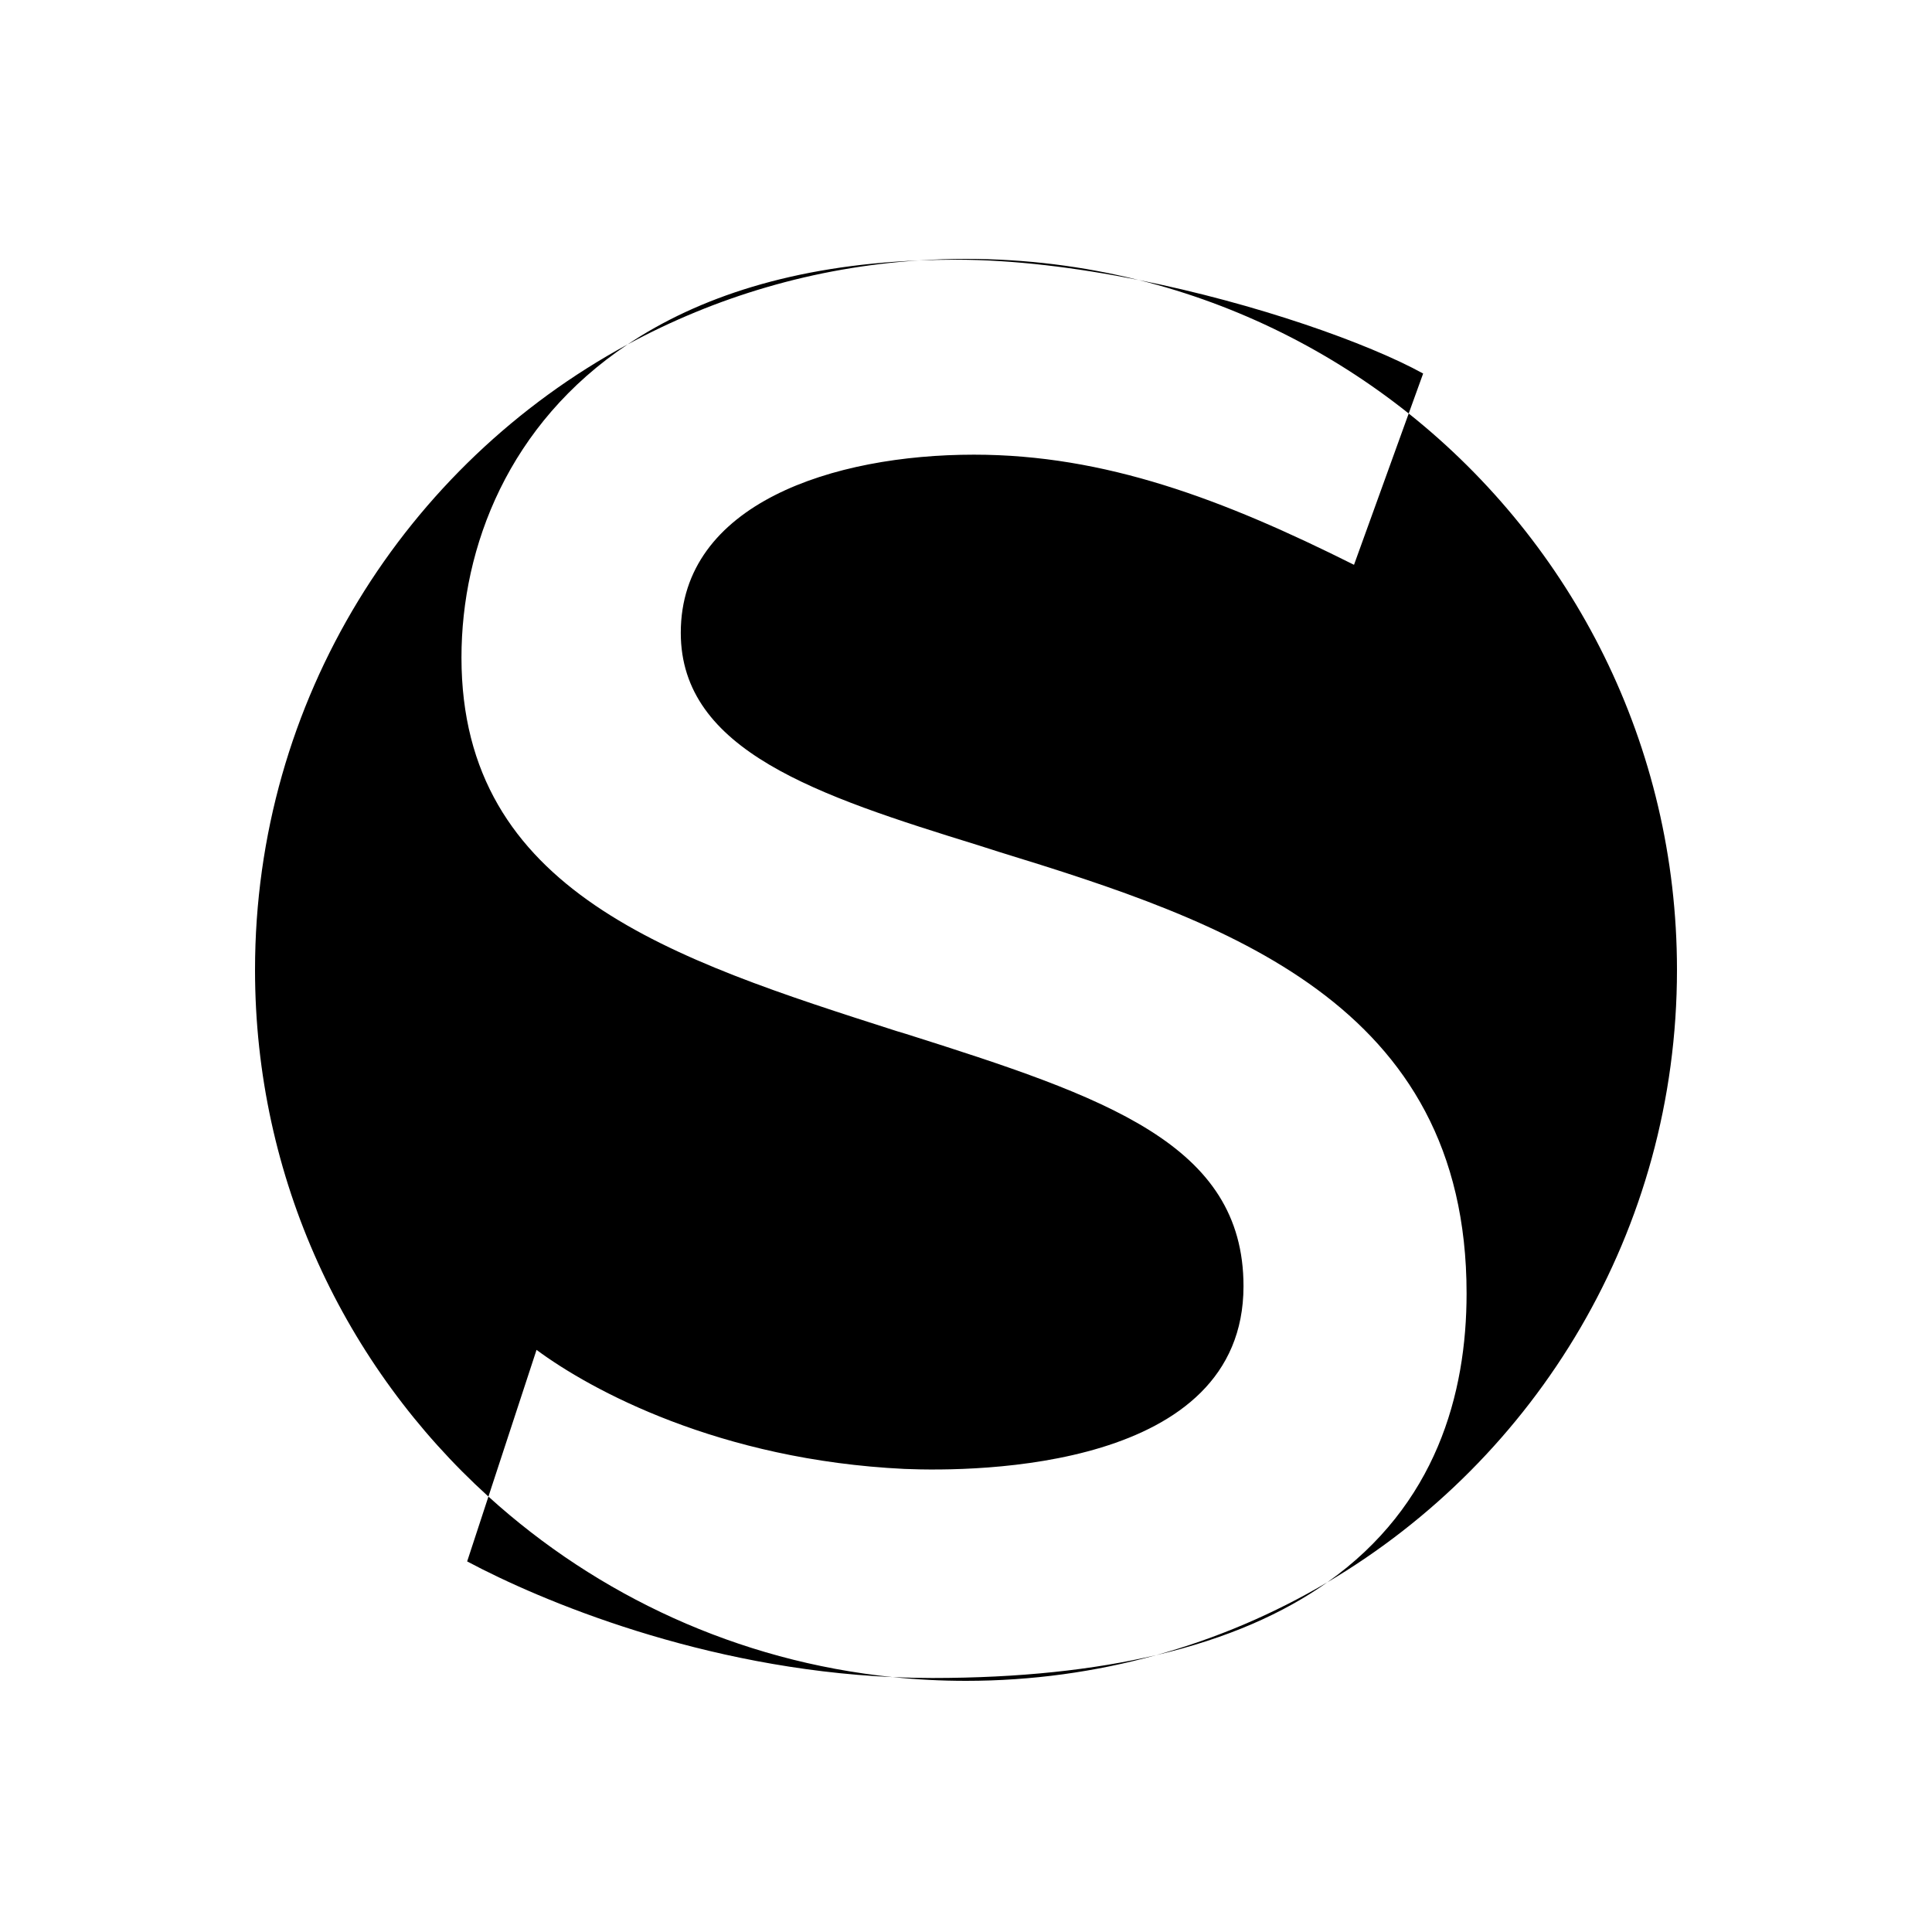 <svg width="500" height="500" viewBox="0 0 500 500" xmlns="http://www.w3.org/2000/svg">
    <path d="M 364.57 107.013 C 406.882 140.725 434 192.696 434 251 C 434 318.477 397.678 377.471 343.518 409.496 C 332.249 417.465 317.729 424.004 299.164 428.358 C 283.515 432.687 267.027 435 250 435 C 243.59 435 237.256 434.672 231.015 434.032 C 181.833 431.823 140.112 414.331 120.901 404.095 L 126.405 387.312 C 89.301 353.649 66 305.046 66 251 C 66 181.081 104.999 120.27 162.431 89.134 C 180.646 76.963 205.344 68.731 237.815 67.397 C 241.843 67.134 245.906 67 250 67 C 265.412 67 280.381 68.895 294.687 72.464 C 325.169 78.563 353.992 88.788 368.309 96.668 L 364.57 107.013 Z M 364.57 107.013 C 344.32 90.879 320.59 78.927 294.687 72.464 C 278.718 69.269 262.292 67.206 247.259 67.206 C 244.04 67.206 240.893 67.271 237.815 67.397 C 210.658 69.172 185.107 76.84 162.431 89.134 C 131.702 109.668 119.428 141.415 119.428 170.174 C 119.428 230.855 174.146 248.31 232.097 266.862 L 234.452 267.569 C 286.158 283.94 321.817 296.026 321.817 332.862 C 321.817 380.314 253.004 380.945 234.107 380.158 C 186.075 377.853 152.798 359.69 138.857 349.345 L 126.405 387.312 C 154.667 412.952 190.935 429.924 231.015 434.032 C 234.397 434.184 237.815 434.264 241.264 434.264 C 263.948 434.264 283.075 432.132 299.165 428.358 C 314.896 424.007 329.781 417.619 343.518 409.496 C 371.68 389.581 379.55 360.735 379.55 334.734 C 379.55 259.455 316.92 238.421 258.432 220.433 L 253.129 218.74 C 211.69 205.928 176.185 194.348 176.185 163.769 C 176.185 130.304 215.739 117.668 252.06 117.668 C 285.999 117.668 316.479 129.19 350.417 146.172 L 364.57 107.013 Z"/>
<style>
        path { fill: #000; }
        @media (prefers-color-scheme: dark) {
            path { fill: #FFF; }
        }
    </style>
</svg>
